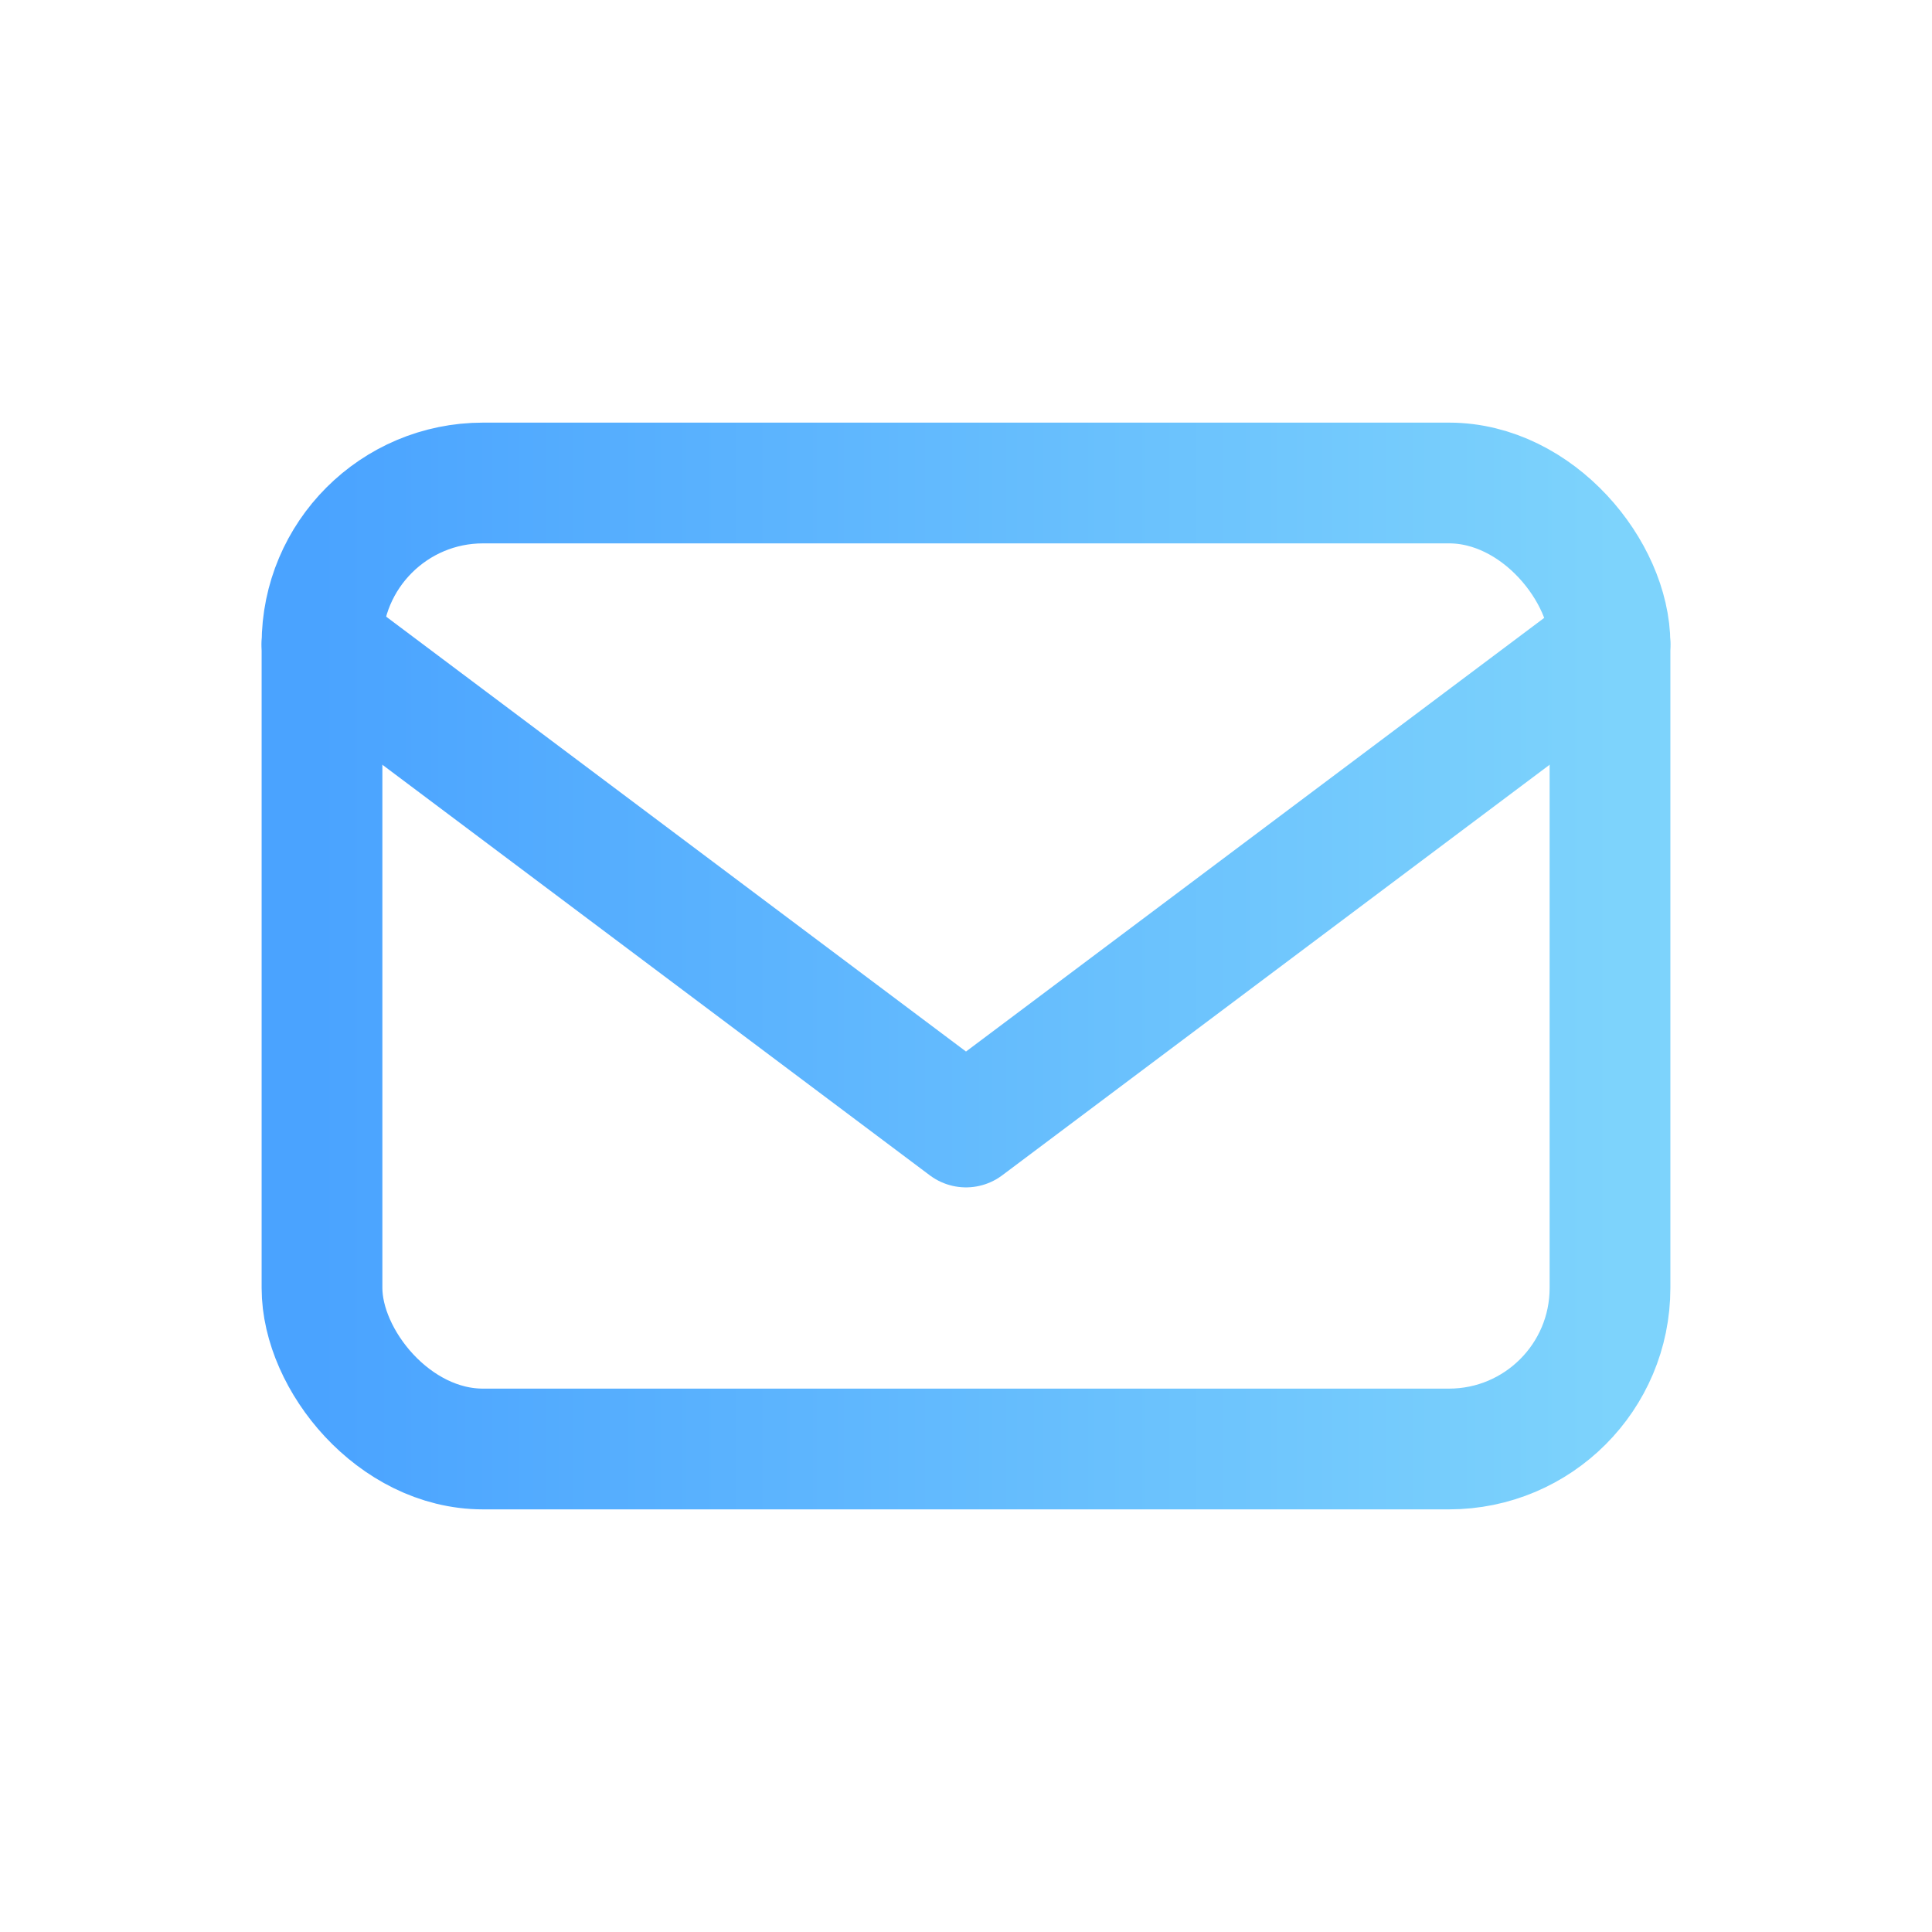 <svg xmlns='http://www.w3.org/2000/svg' viewBox='0 0 48 48'><defs><linearGradient id='g4' x1='0' x2='1'><stop offset='0%' stop-color='#4aa3ff'/><stop offset='100%' stop-color='#7dd3fc'/></linearGradient></defs><rect x='8' y='12' width='32' height='24' rx='4' fill='none' stroke='url(#g4)' stroke-width='3'/><path d='M8 16l16 12L40 16' fill='none' stroke='url(#g4)' stroke-width='3' stroke-linecap='round' stroke-linejoin='round'/></svg>